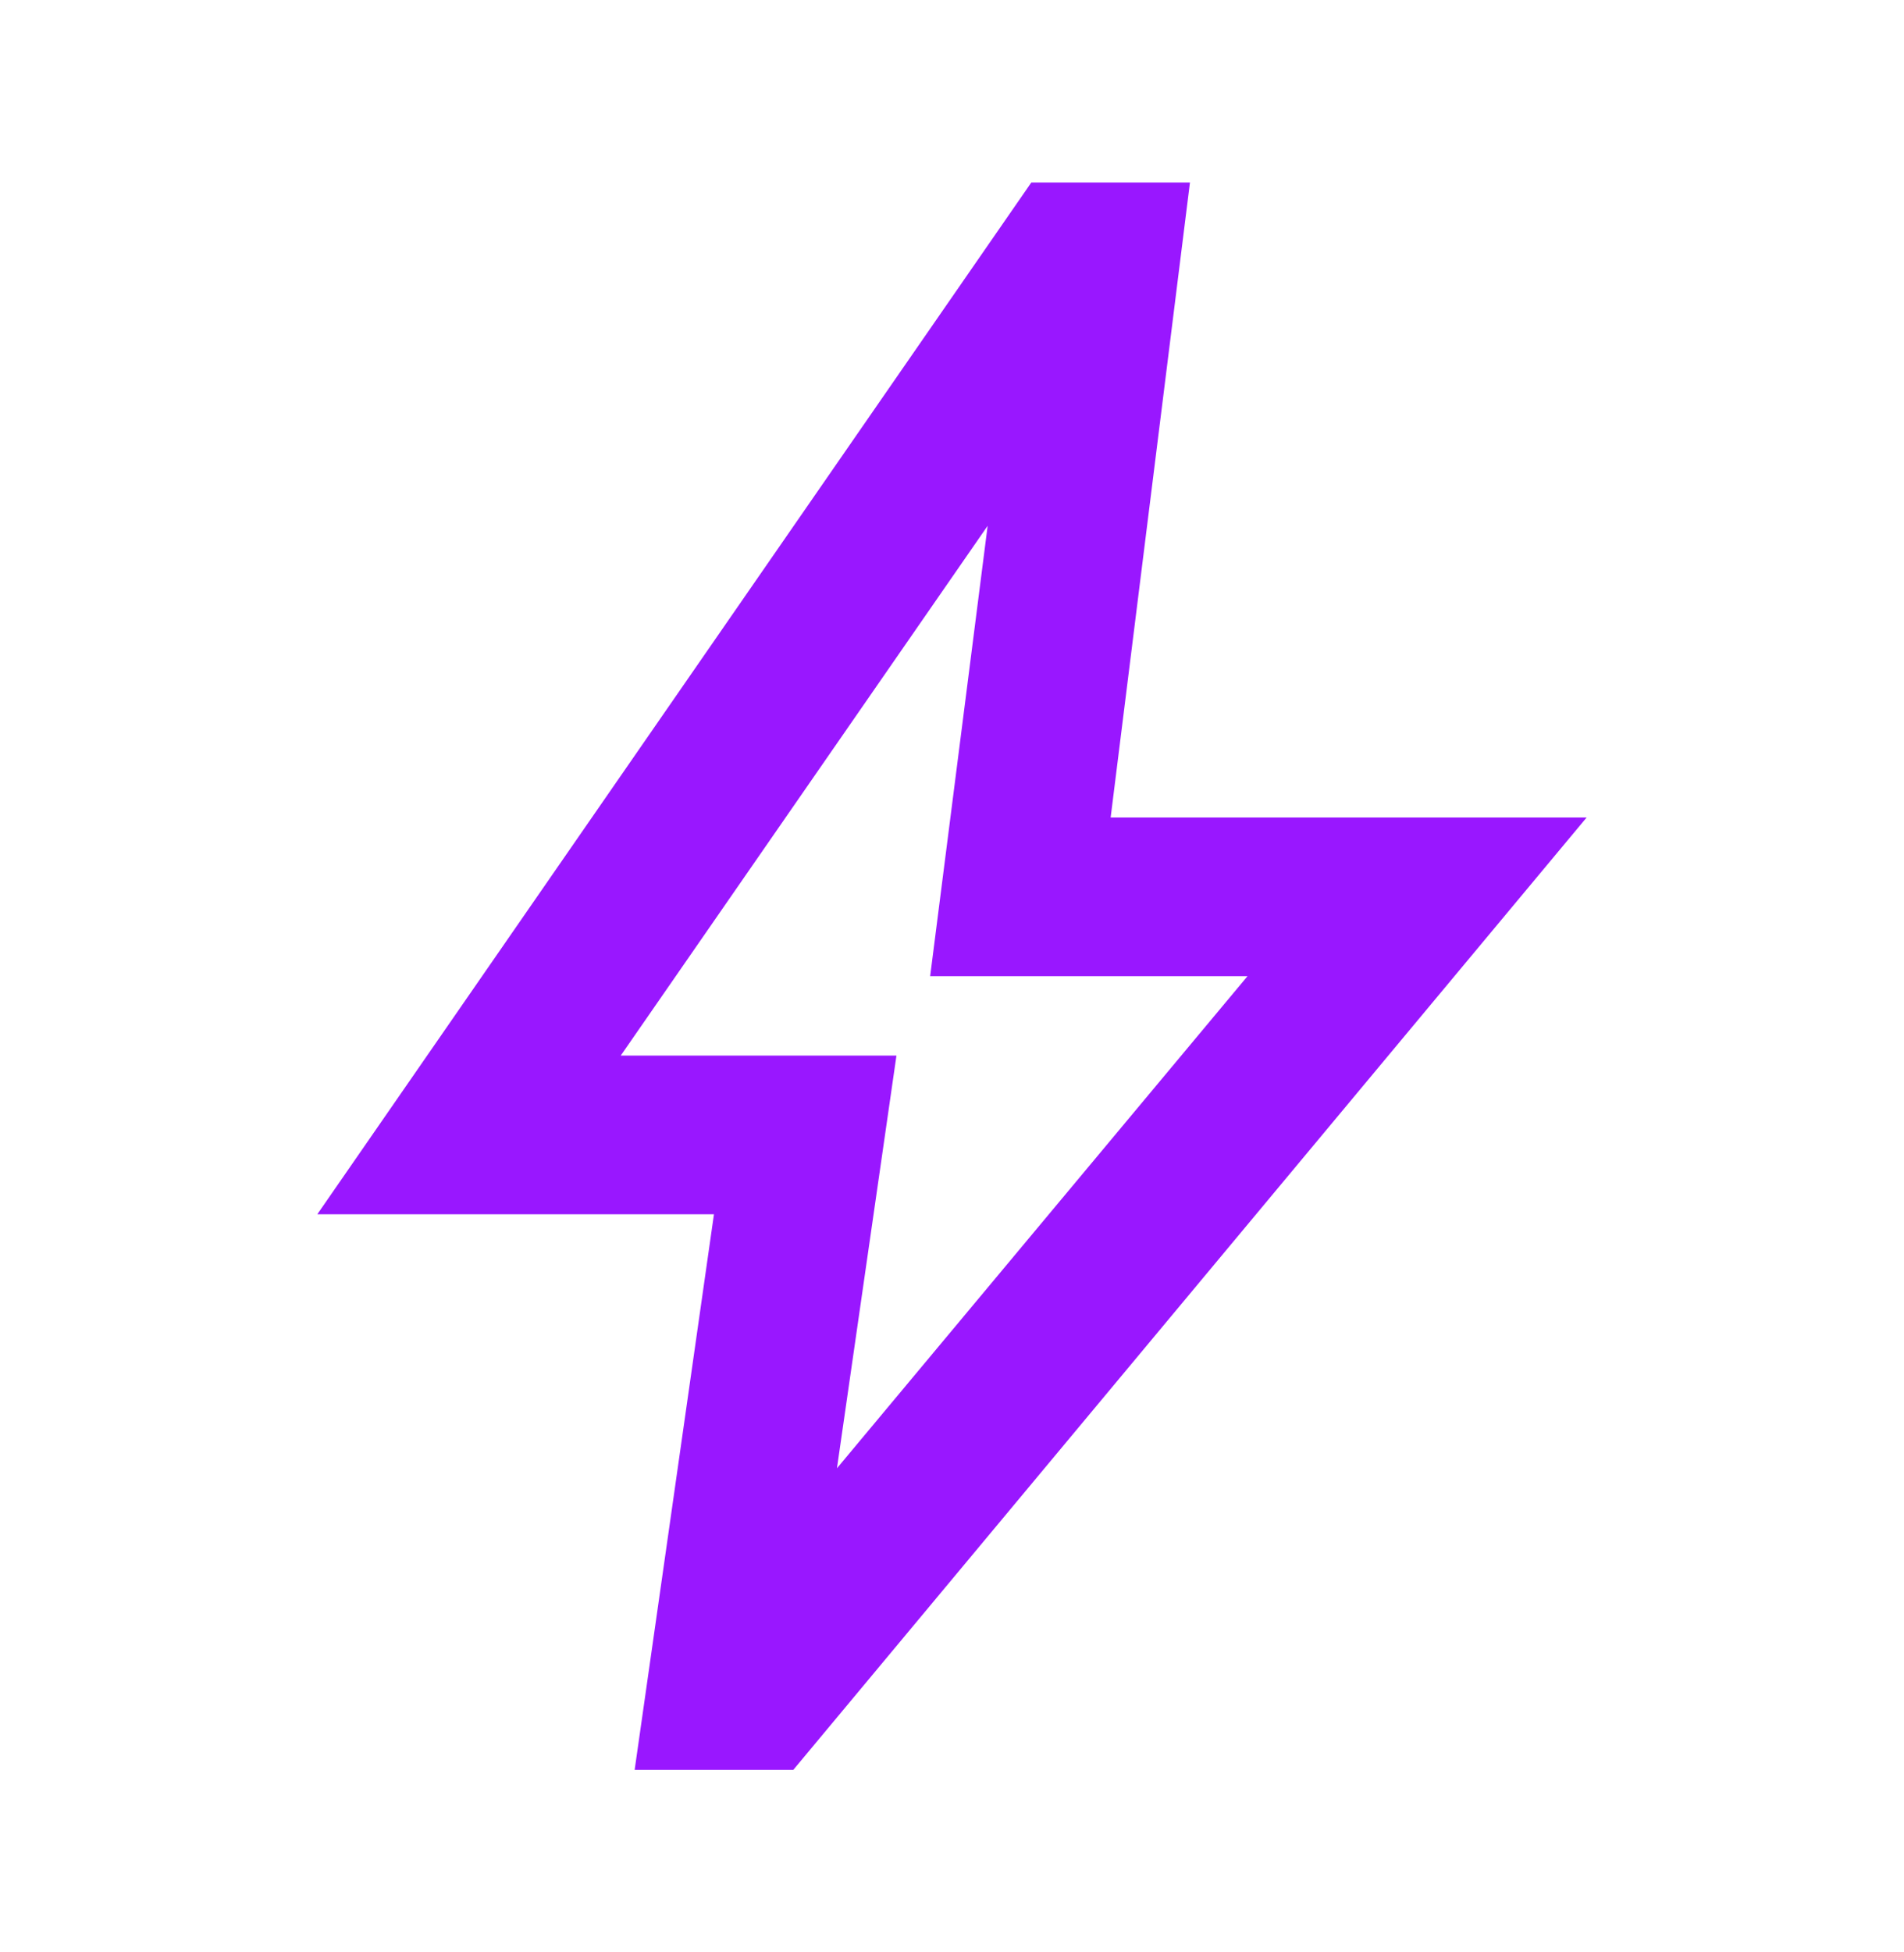 <svg width="40" height="41" viewBox="0 0 40 41" fill="none" xmlns="http://www.w3.org/2000/svg">
<mask id="mask0_13544_60281" style="mask-type:alpha" maskUnits="userSpaceOnUse" x="0" y="0" width="40" height="41">
<rect y="0.5" width="40" height="40" fill="#D9D9D9"/>
</mask>
<g mask="url(#mask0_13544_60281)">
<path d="M17.583 30.834L26.208 20.5H19.541L20.749 11.042L13.041 22.167H18.833L17.583 30.834ZM13.333 37.167L14.999 25.5H6.666L21.666 3.833H24.999L23.333 17.167H33.333L16.666 37.167H13.333Z" fill="#9917FF"/>
</g>
</svg>
